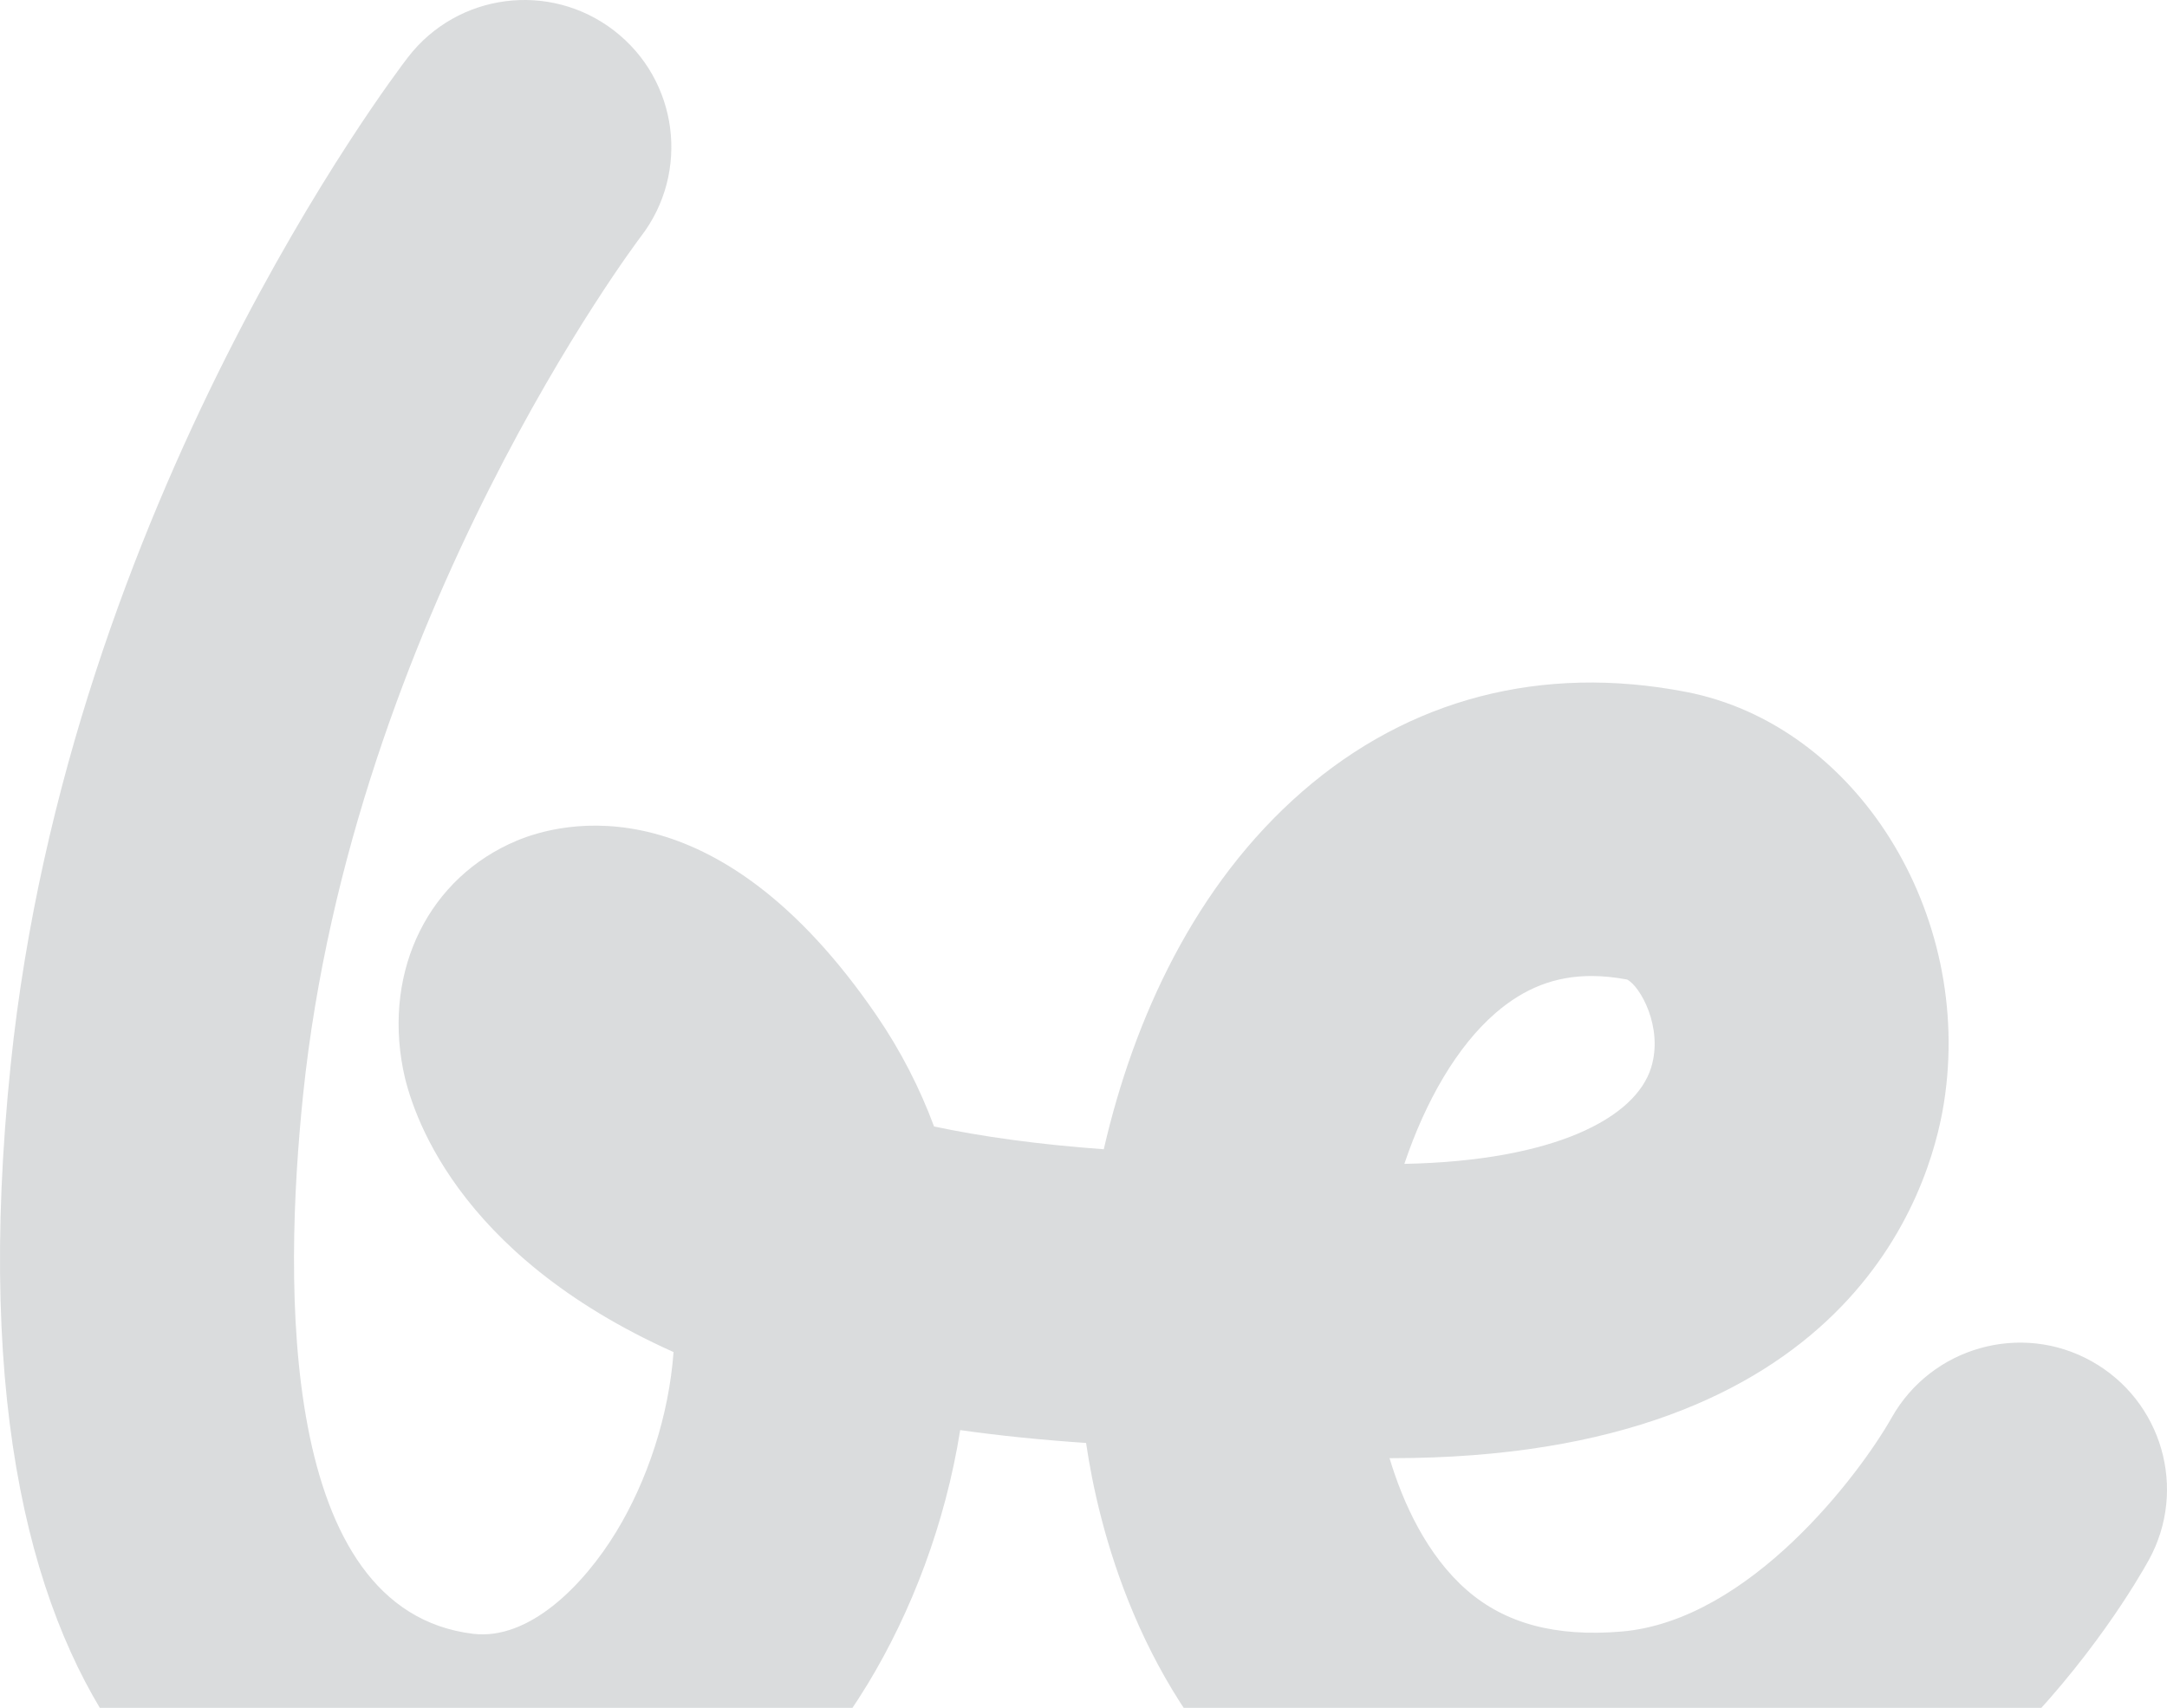 <svg width="600" height="473" viewBox="0 0 600 473" fill="none" xmlns="http://www.w3.org/2000/svg">
<path opacity="0.2" d="M579.105 376.992C559.546 366.075 534.785 373.111 523.773 392.606C515.055 408.05 484.611 448.824 448.989 451.864C430.77 453.401 416.781 449.671 406.167 440.416C395.079 430.763 388.46 416.268 384.737 403.846C384.92 403.852 385.091 403.852 385.28 403.852C511.819 403.852 534.304 330.263 538.23 305.495C546.581 252.85 513.867 200.697 466.803 191.619C426.914 183.92 390.18 193.471 360.569 219.232C330.959 244.998 313.967 281.96 305.616 318.29C287.549 316.982 271.821 314.794 258.622 311.981C254.671 301.355 249.411 291.025 242.673 281.189C198.207 216.254 155.246 227.734 143.134 232.81C118.884 242.95 106.21 268.382 111.589 296.07C113.751 307.19 125.623 347.186 186.493 374.463C185.185 392.246 179.192 410.123 170.677 424.151C161.605 439.076 146.509 454.361 130.977 452.49C77.238 445.935 78.433 356.118 83.926 303.163C97.619 171.264 176.67 66.522 177.428 65.536C191.146 47.728 187.821 22.177 170.013 8.465C152.199 -5.265 126.647 -1.94 112.942 15.88C109.118 20.849 19.118 139.277 2.973 294.761C-17.016 487.328 68.426 526.863 121.135 533.298C125.364 533.811 129.568 534.063 133.765 534.057C174.975 534.057 214.08 509.473 240.245 466.404C252.427 446.333 261.732 421.926 265.86 396.07C276.683 397.613 288.333 398.795 300.717 399.636C304.049 422.425 315.25 469.141 352.687 501.767C376.708 522.71 407.178 533.577 441.492 533.577C446.226 533.577 451.037 533.368 455.905 532.944C540.879 525.7 589.643 441.68 594.928 432.122C605.763 412.513 598.664 387.928 579.105 376.992ZM413.993 280.645C422.065 273.622 430.669 270.31 440.651 270.31C443.799 270.31 447.073 270.645 450.519 271.29C454.147 273.135 460.583 284.533 457.182 295.628C452.889 309.661 430.34 321.514 388.839 322.342C394.769 304.724 403.493 289.774 413.993 280.645Z" fill="#485255"/>
</svg>
